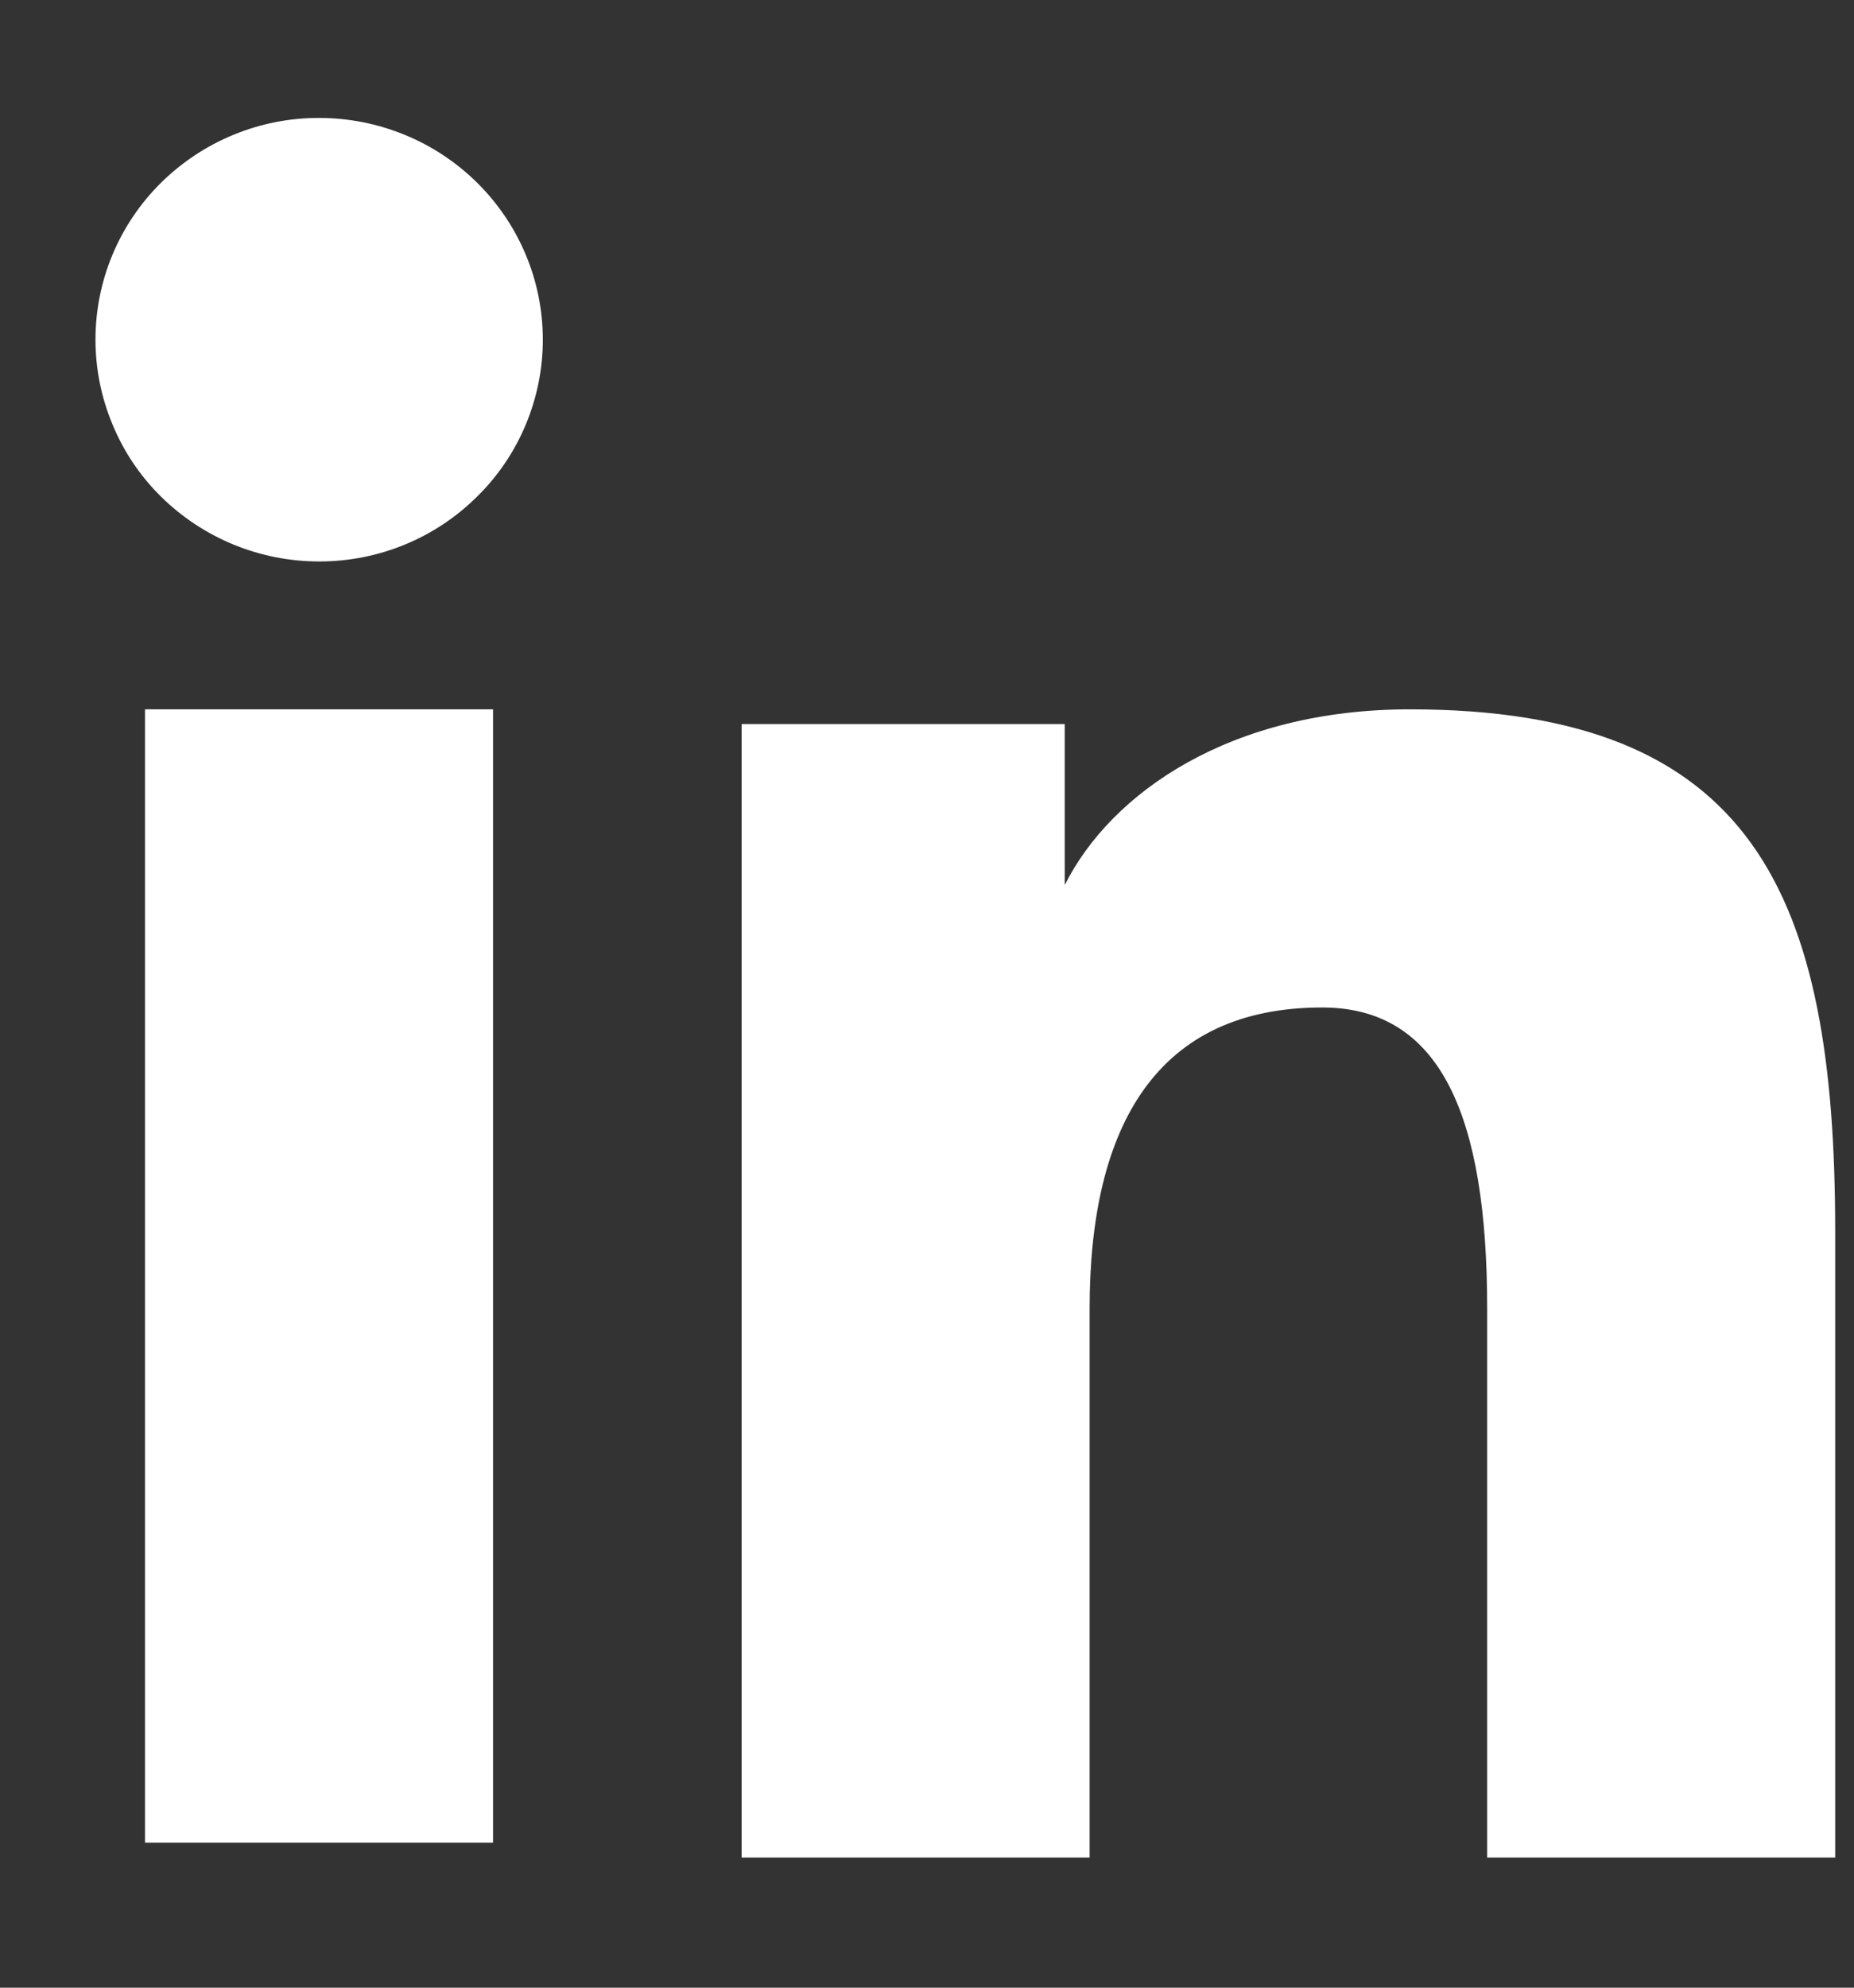 <svg width="14" height="15" viewBox="0 0 14 15" fill="none" xmlns="http://www.w3.org/2000/svg">
<rect x="0" y="0" width="14" height="15" fill="#333333" stroke="none"/>
<path fill-rule="evenodd" clip-rule="evenodd" d="M5.6 5.464H8.04V6.679C8.391 5.98 9.293 5.353 10.646 5.353C13.242 5.353 13.858 6.743 13.858 9.294V14.018H11.23V9.875C11.23 8.422 10.879 7.603 9.984 7.603C8.743 7.603 8.228 8.486 8.228 9.874V14.018H5.6V5.464ZM1.095 13.906H3.723V5.353H1.095V13.906ZM4.099 2.563C4.099 2.784 4.055 3.001 3.97 3.205C3.885 3.408 3.761 3.592 3.604 3.746C3.287 4.062 2.857 4.238 2.409 4.237C1.962 4.237 1.533 4.061 1.215 3.747C1.058 3.592 0.934 3.408 0.85 3.204C0.765 3.001 0.721 2.784 0.721 2.563C0.721 2.119 0.898 1.694 1.215 1.38C1.533 1.066 1.962 0.889 2.409 0.89C2.857 0.89 3.287 1.066 3.604 1.38C3.921 1.694 4.099 2.119 4.099 2.563Z" fill="white"/>
</svg>
